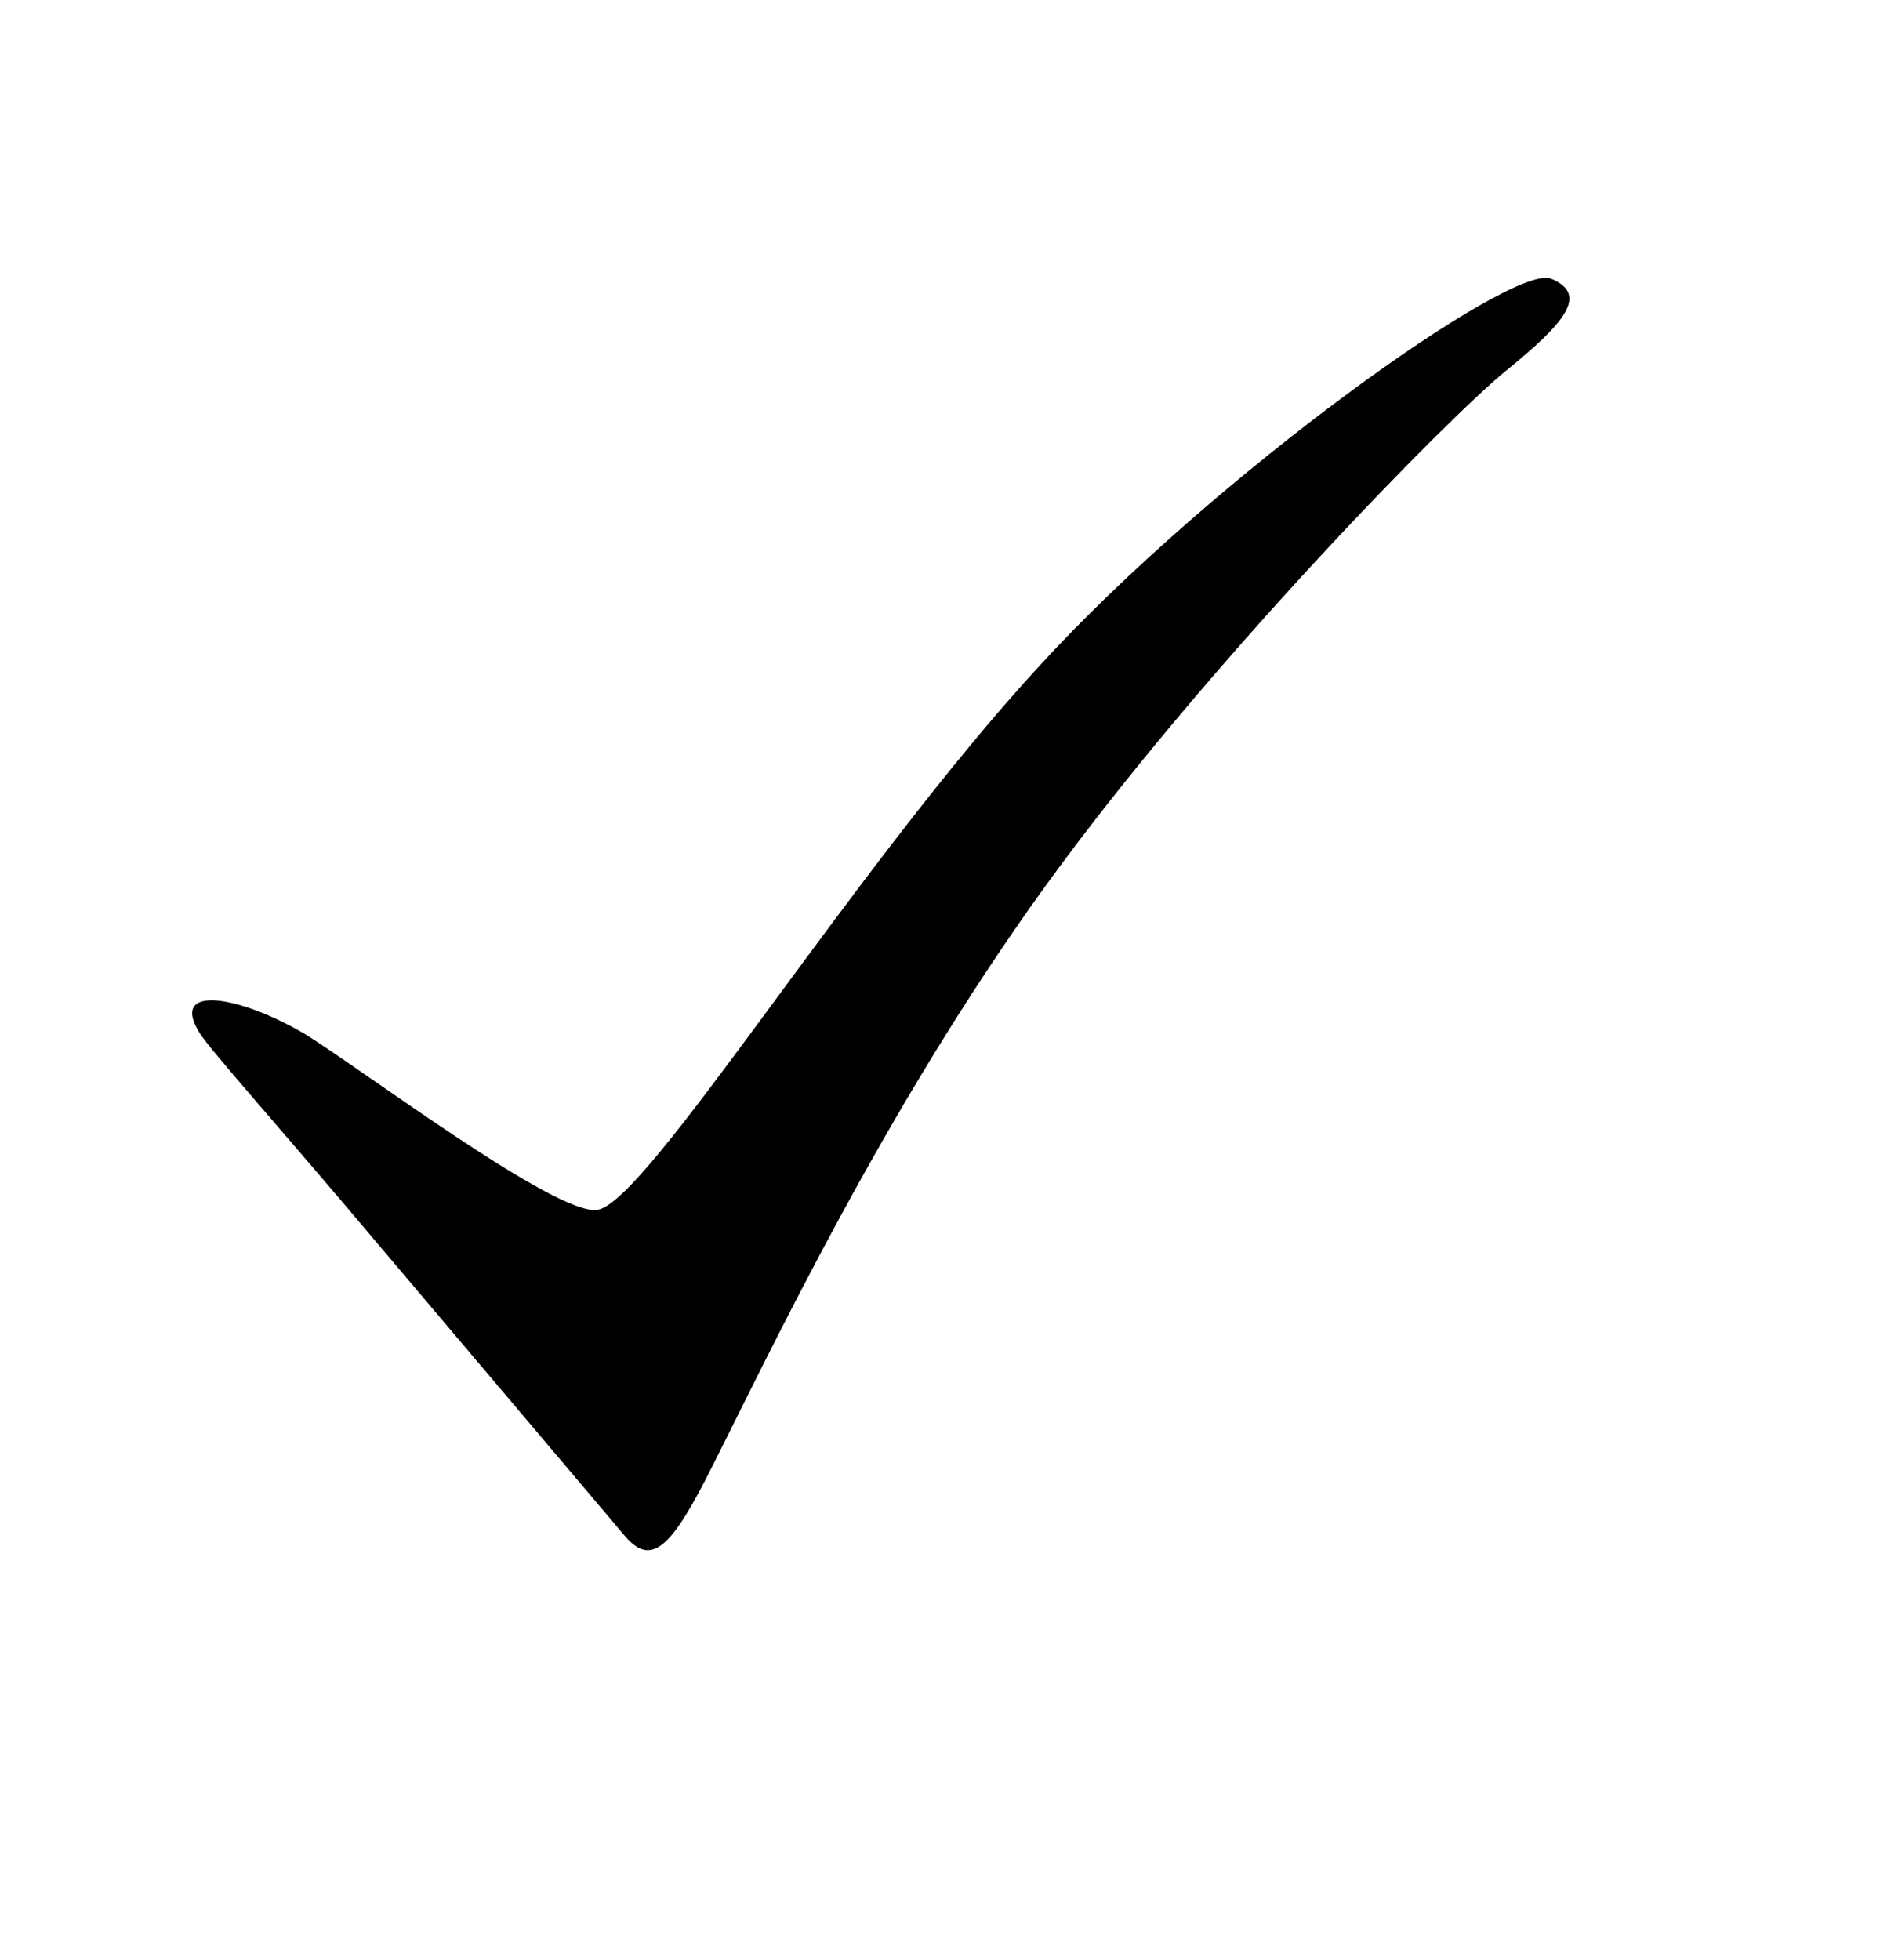 <?xml version="1.0" encoding="UTF-8"?> <!-- Generator: Adobe Illustrator 22.1.0, SVG Export Plug-In . SVG Version: 6.00 Build 0) --> <svg xmlns="http://www.w3.org/2000/svg" xmlns:xlink="http://www.w3.org/1999/xlink" id="Layer_1" x="0px" y="0px" viewBox="0 0 141.7 146.3" style="enable-background:new 0 0 141.7 146.3;" xml:space="preserve"> <path d="M14.9,77.1c0.9,1.4,6.2,7.3,13.1,15.5c8.3,9.8,17.6,20.8,18.7,22.1c2,2.3,3.5,0.7,6.5-5.3C57.4,101.1,66,82.8,78,66.2 s30.1-35,34.4-38.5s6.3-5.7,3.4-6.9S90.6,35.5,77.6,49.7c-14,15.2-29.3,40.1-33,40.6c-3,0.5-17.6-10.5-21.8-13.1 C17.9,74.3,12.6,73.4,14.9,77.1z"></path> </svg> 